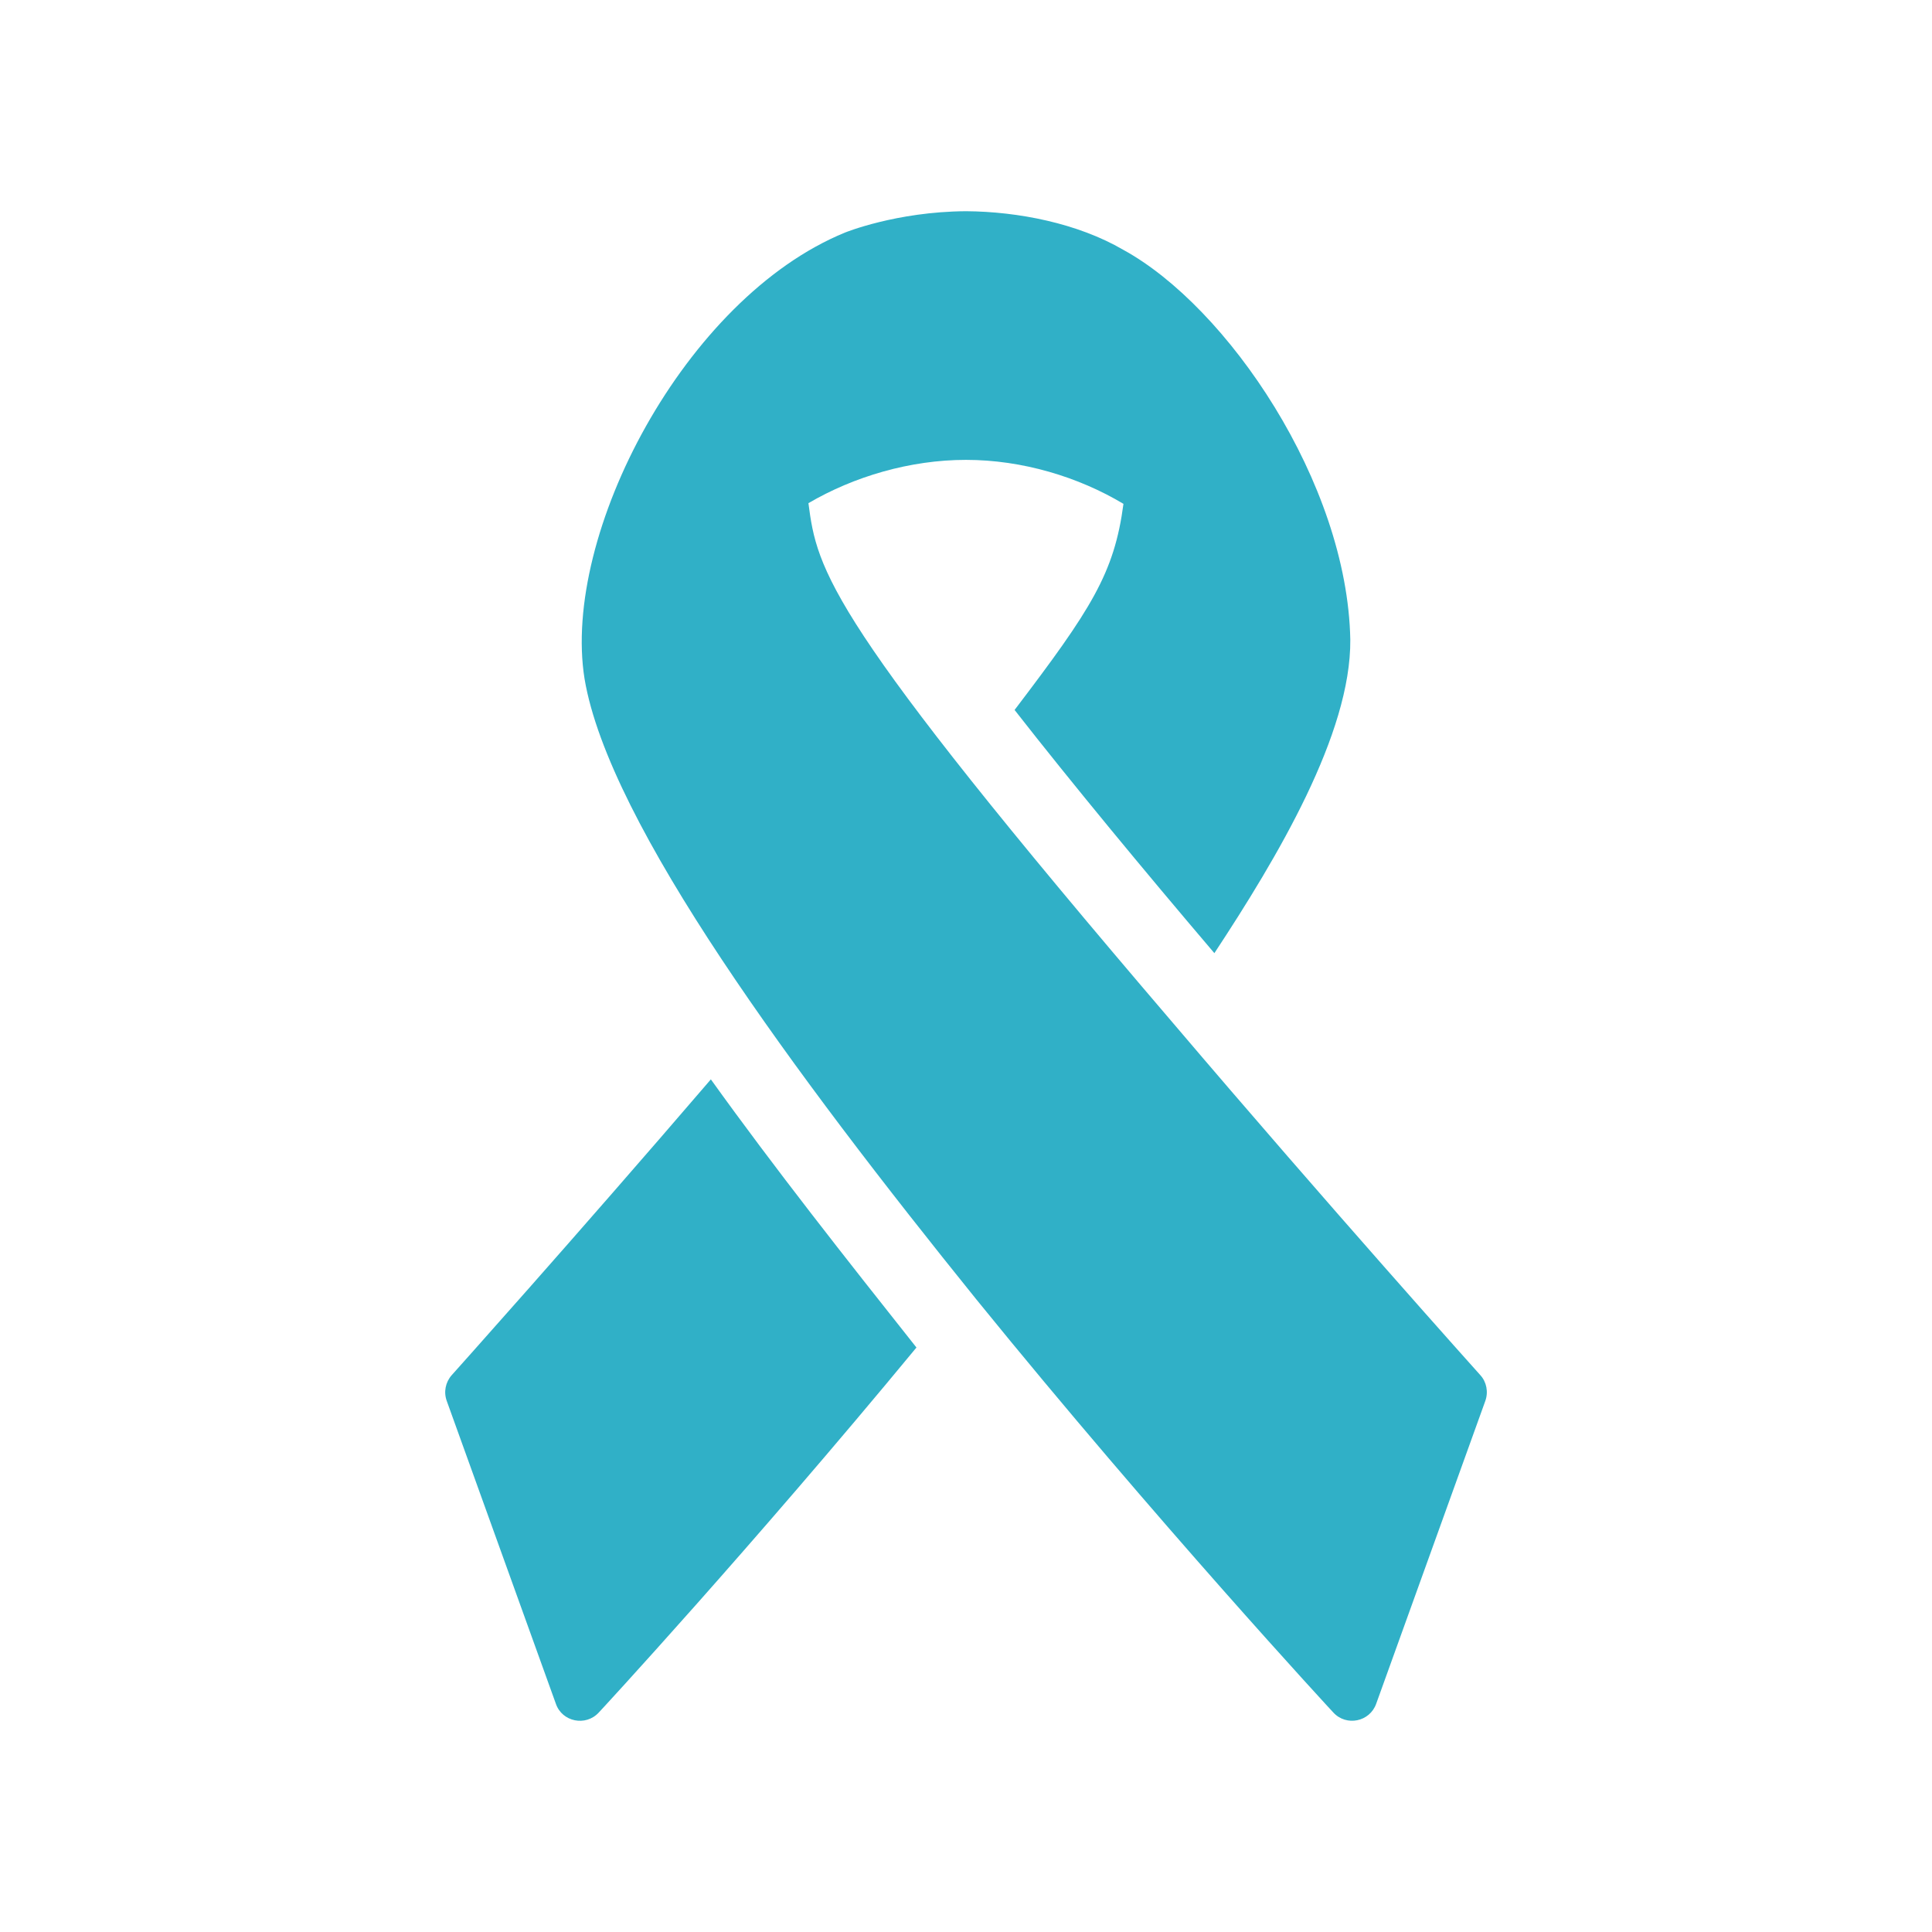 <?xml version="1.0" encoding="UTF-8"?>
<svg width="34px" height="34px" viewBox="0 0 34 34" version="1.1" xmlns="http://www.w3.org/2000/svg" xmlns:xlink="http://www.w3.org/1999/xlink">
    <!-- Generator: Sketch 57.1 (83088) - https://sketch.com -->
    <title>New Campaign Request@1x</title>
    <desc>Created with Sketch.</desc>
    <g id="New-Campaign-Request" stroke="none" stroke-width="1" fill="none" fill-rule="evenodd">
        <g id="3189786_awareness_cancer_charity_pink_red_icon-copy">
            <g id="_x36_4px_boxes">
                <rect id="Rectangle" x="0" y="0" width="34" height="34"></rect>
            </g>
            <g id="Production" transform="translate(7.835, 3.717)" fill="#30B0C7" fill-rule="nonzero">
                <path d="M0.114,20.484 C0.005,20.607 -0.03,20.78 0.027,20.937 L1.948,26.268 C2.058,26.585 2.472,26.67 2.702,26.421 C2.707,26.418 5.365,23.544 8.293,19.997 C7.051,18.431 5.792,16.835 4.675,15.278 C2.244,18.109 0.12,20.477 0.114,20.484 Z M18.217,20.484 C18.21,20.477 15.571,17.535 12.807,14.285 C6.711,7.16 6.548,6.329 6.392,5.138 C7.192,4.669 8.181,4.376 9.165,4.376 C10.156,4.376 11.145,4.676 11.936,5.15 C11.774,6.374 11.37,7.001 10.02,8.777 C11.034,10.074 12.29,11.593 13.536,13.057 C14.646,11.371 15.942,9.195 15.928,7.541 C15.877,4.781 13.764,1.68 11.932,0.679 C11.133,0.213 10.083,0.006 9.165,0 C7.934,0.008 7.035,0.376 7.035,0.376 C4.217,1.529 2.044,5.689 2.452,8.228 C2.879,10.781 6.162,15.202 9.35,19.154 C12.536,23.08 15.626,26.418 15.63,26.421 C15.859,26.669 16.269,26.585 16.383,26.268 L18.304,20.937 C18.36,20.78 18.327,20.605 18.217,20.484 Z" id="Shape"></path>
            </g>
        </g>
    </g>
</svg>